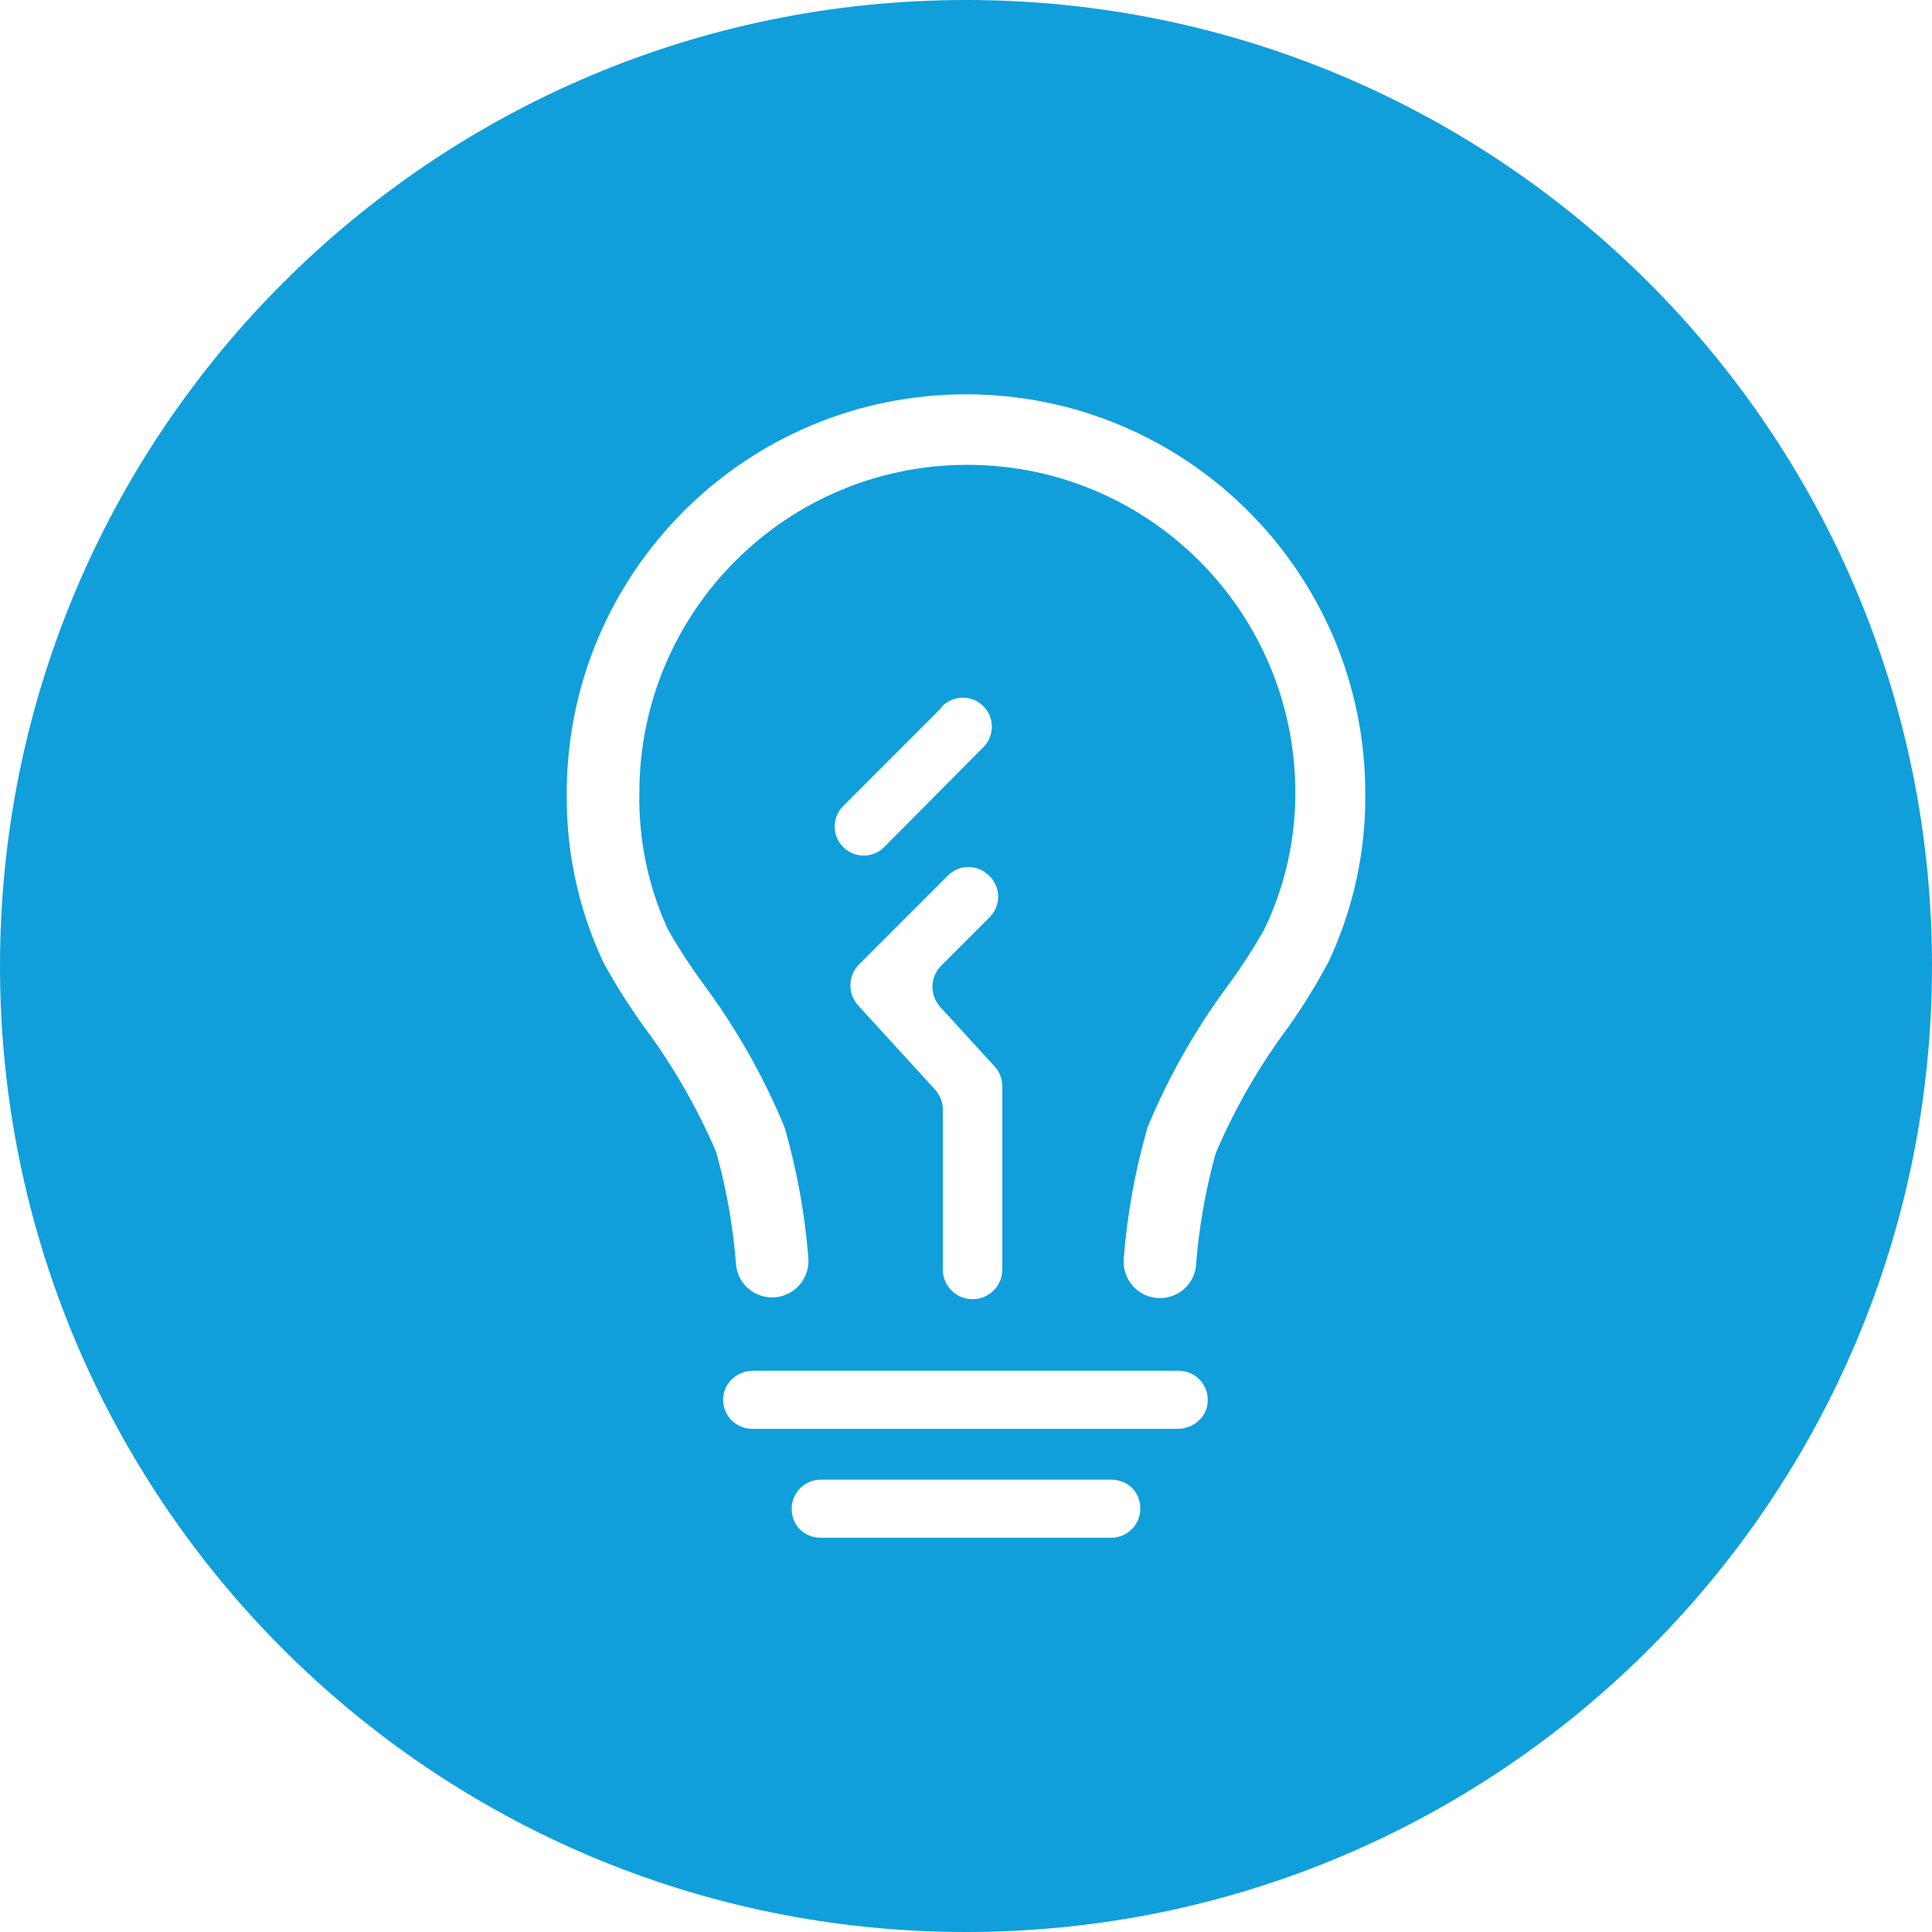 <?xml version="1.0" encoding="UTF-8"?>
<svg xmlns="http://www.w3.org/2000/svg" viewBox="0 0 300 300">
  <defs>
    <style>
      .cls-1 {
        fill: #109fda;
      }
    </style>
  </defs>
  <g id="Layer_1" data-name="Layer 1"/>
  <g id="epoe_uuendus" data-name="epoe uuendus"/>
  <g id="haldus_ja_tugi" data-name="haldus ja tugi"/>
  <g id="epoe_platvorm" data-name="epoe platvorm"/>
  <g id="epoe_loomine" data-name="epoe loomine"/>
  <g id="veebilahenduse_loomine" data-name="veebilahenduse loomine"/>
  <g id="Layer_6" data-name="Layer 6"/>
  <g id="disain"/>
  <g id="teostus"/>
  <g id="testimine"/>
  <g id="tugi"/>
  <g id="idee">
    <path class="cls-1" d="M150,0h0C67.16,0,0,67.16,0,150H0C0,232.84,67.16,300,150,300h0c82.84,0,150-67.16,150-150h0C300,67.16,232.84,0,150,0Zm22.55,238.78h-45.11c-1.75,0-3.42-.96-4.1-2.57-1.39-3.29,.99-6.45,4.11-6.45h45.11c1.75,0,3.42,.96,4.1,2.57,1.39,3.29-.99,6.45-4.11,6.45Zm14.9-20.49c-.43,2.13-2.42,3.58-4.59,3.58H116.8c-2.8,0-5-2.54-4.42-5.44,.43-2.13,2.42-3.58,4.59-3.58h66.06c2.8,0,5,2.54,4.42,5.44Zm-41.45-61.93l8.43,9.22c.78,.85,1.21,1.96,1.21,3.12v28.42c0,2.55-2.07,4.62-4.62,4.62s-4.62-2.07-4.62-4.62v-24.81c0-1.15-.43-2.27-1.21-3.12l-11.93-13.06c-1.67-1.82-1.6-4.64,.14-6.39l13.79-13.79c1.76-1.76,4.61-1.76,6.37,0,.04,.03,.07,.07,.11,.1,1.76,1.76,1.76,4.62,0,6.38l-7.53,7.53c-1.75,1.75-1.81,4.56-.14,6.39Zm6.54-40.18l-15.39,15.5c-1.72,1.56-4.34,1.56-6.06,0-1.85-1.67-1.99-4.52-.31-6.37l15.39-15.39v-.11c.1-.11,.2-.21,.31-.31,1.85-1.67,4.7-1.53,6.37,.31,1.67,1.85,1.53,4.7-.31,6.37Zm53.83,33.03c-1.88,3.55-3.99,6.98-6.31,10.26-4.43,5.93-8.15,12.36-11.09,19.14-.12,.28-.22,.56-.3,.85-1.52,5.56-2.51,11.25-2.95,16.99-.23,2.9-2.7,5.12-5.61,5.12h0c-3.3,0-5.87-2.82-5.62-6.1,.53-6.79,1.73-13.51,3.6-20.07,.07-.25,.16-.5,.26-.74,3.22-7.67,7.35-14.93,12.31-21.62,1.99-2.71,3.82-5.52,5.5-8.43,.09-.16,.18-.33,.26-.51,3.12-6.56,4.73-13.73,4.72-20.99,0-28.13-22.8-50.93-50.93-50.93s-50.93,22.8-50.93,50.93c-.13,7.17,1.32,14.28,4.25,20.82,.09,.21,.2,.41,.31,.61,1.66,2.89,3.49,5.69,5.47,8.38,4.98,6.72,9.13,14.02,12.36,21.74,.1,.24,.19,.49,.26,.74,1.86,6.52,3.06,13.2,3.59,19.95,.26,3.29-2.32,6.11-5.62,6.11-2.91,0-5.38-2.22-5.61-5.12-.45-5.74-1.43-11.43-2.95-16.99-.08-.29-.18-.58-.3-.85-2.95-6.79-6.67-13.21-11.09-19.14-2.27-3.14-4.33-6.41-6.19-9.8-.08-.15-.16-.31-.23-.47-3.74-8.1-5.62-16.94-5.53-25.86,0-34.24,27.76-62,62-62,34.2,0,61.94,27.69,62,61.89,.1,9.01-1.83,17.93-5.64,26.1Z"/>
  </g>
</svg>